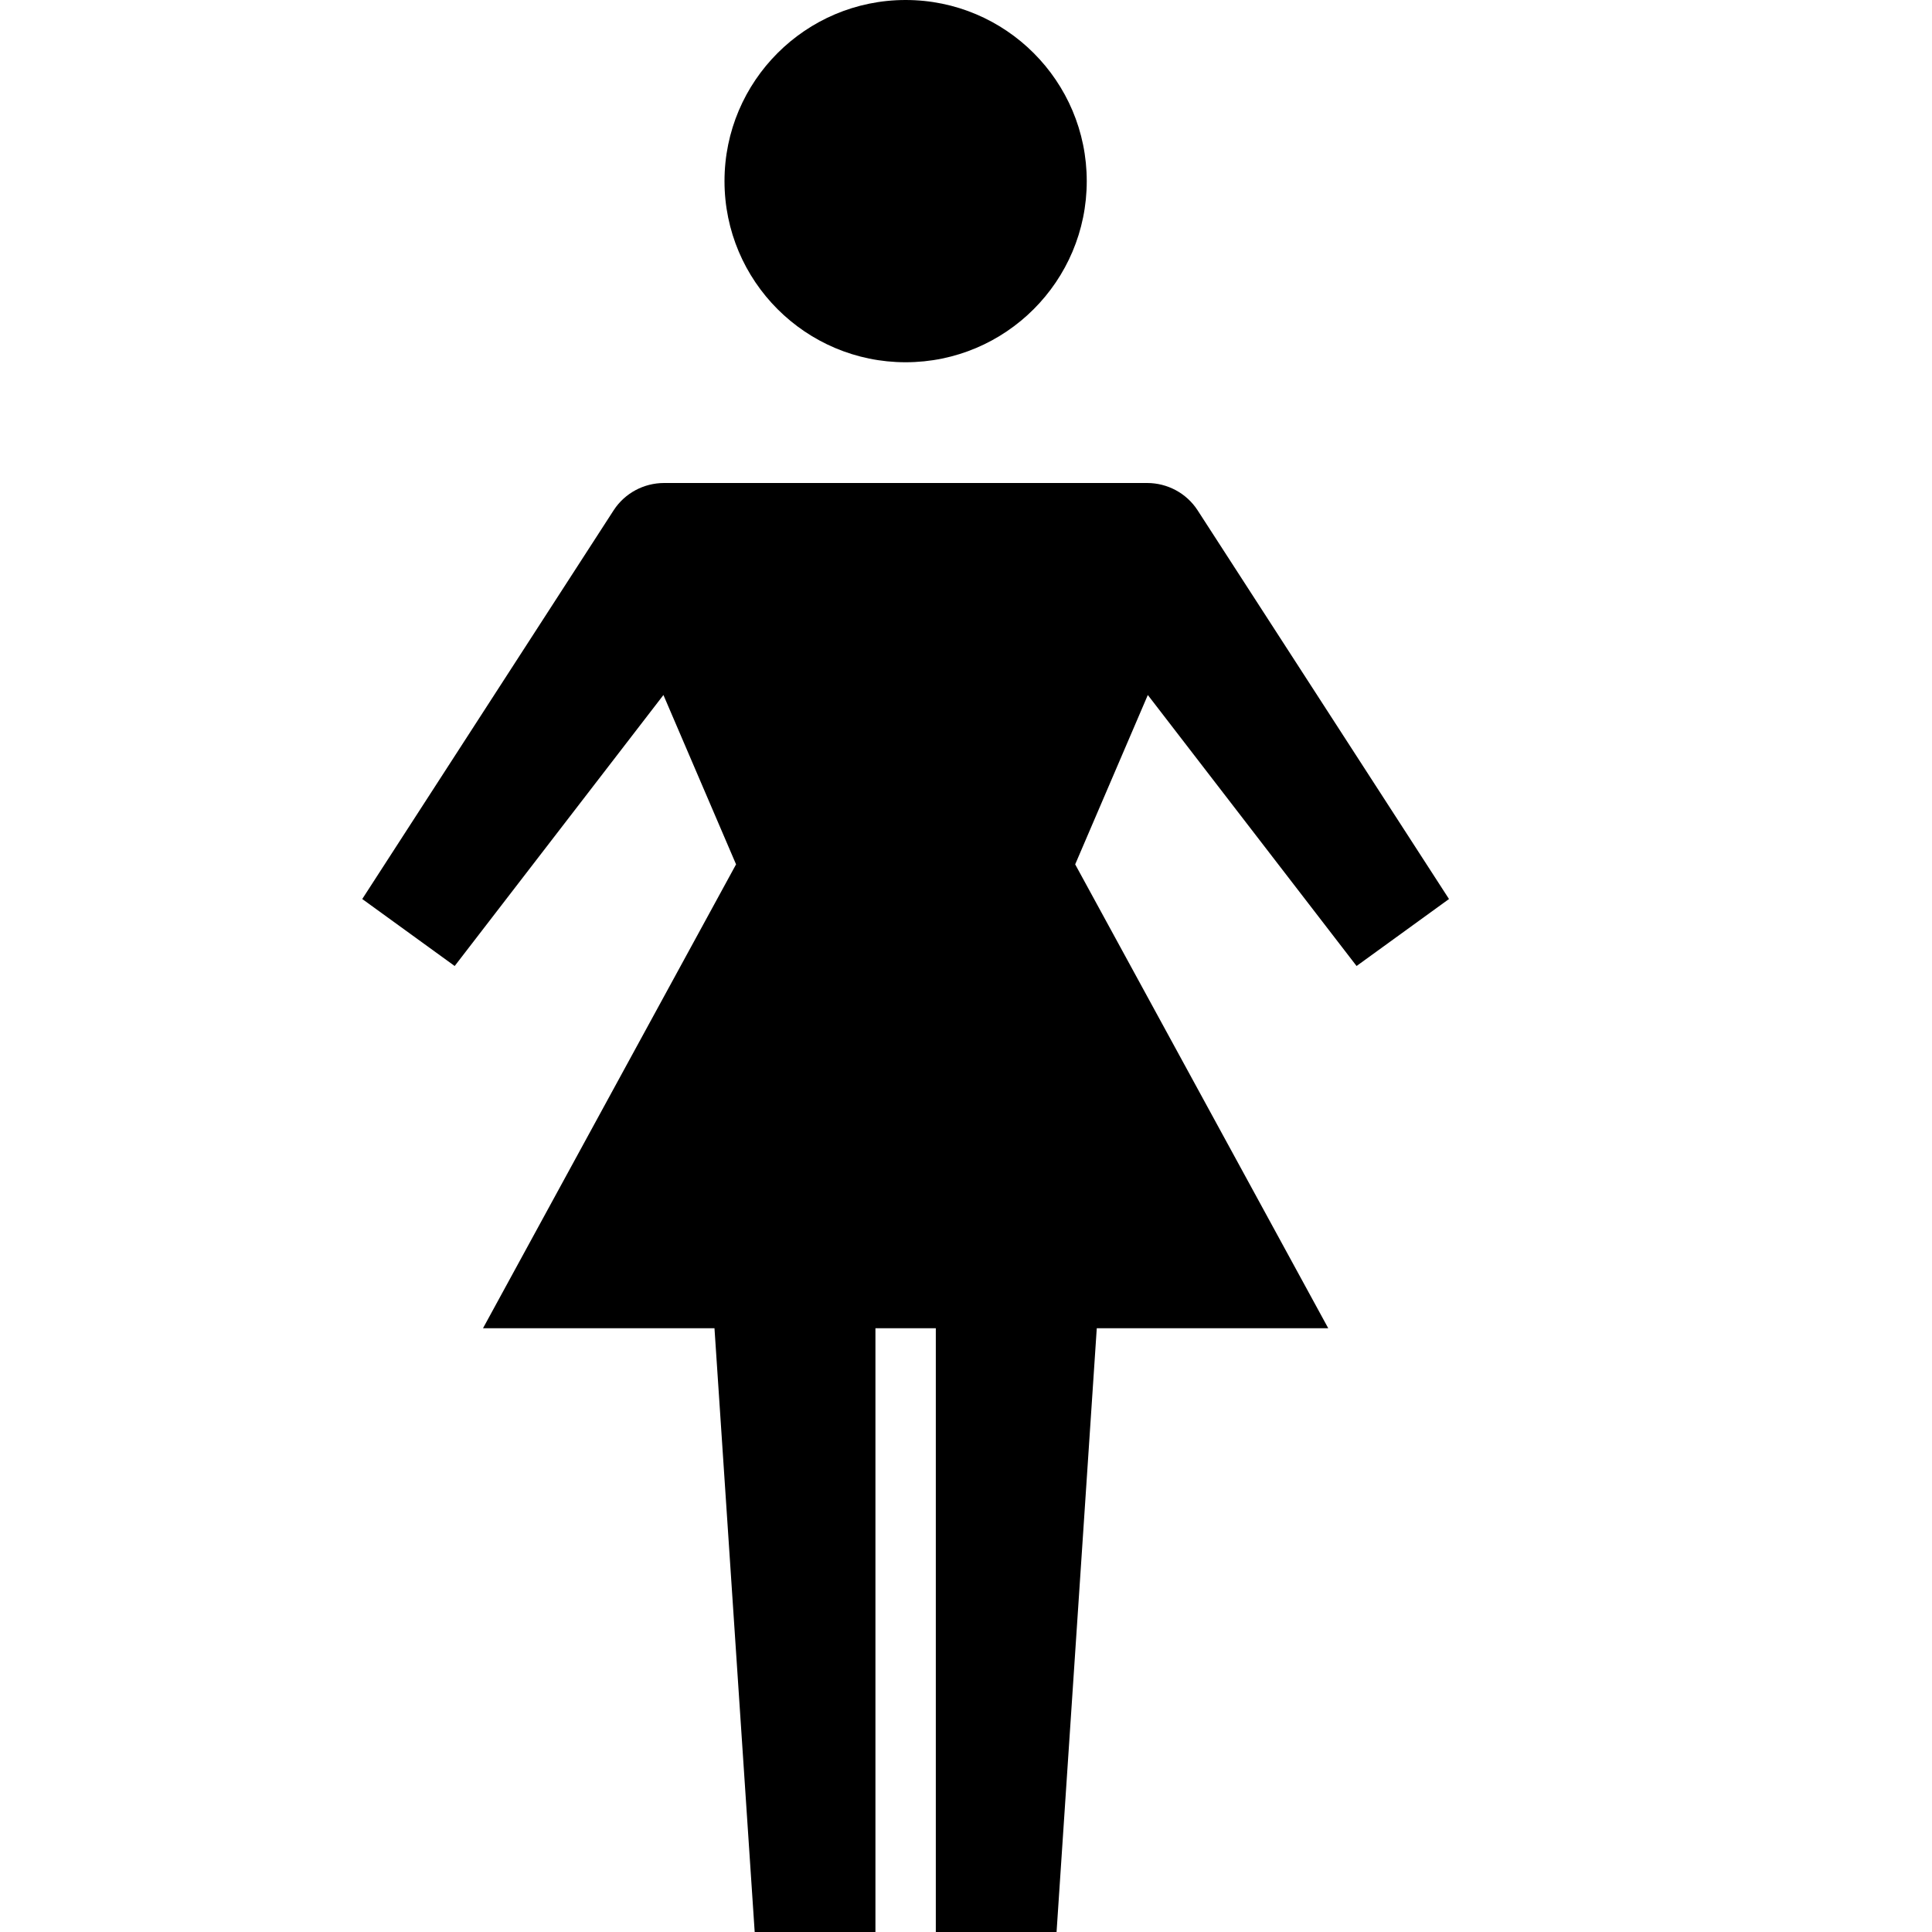 <?xml version="1.0" encoding="UTF-8"?>
<svg xmlns="http://www.w3.org/2000/svg" xmlns:xlink="http://www.w3.org/1999/xlink" width="64px" height="64px" viewBox="0 0 64 64" version="1.1">
<g id="surface1">
<path style=" stroke:none;fill-rule:nonzero;fill:rgb(0%,0%,0%);fill-opacity:1;" d="M 36 6 C 36 9.312 33.312 12 30 12 C 26.688 12 24 9.312 24 6 C 24 2.688 26.688 0 30 0 C 33.312 0 36 2.688 36 6 Z M 36 6 "/>
<path style=" stroke:none;fill-rule:nonzero;fill:rgb(0%,0%,0%);fill-opacity:1;" d="M 44.938 32 L 48 29.781 L 39.668 16.898 C 39.301 16.336 38.672 16 38 16 L 22 16 C 21.328 16 20.699 16.336 20.332 16.898 L 12 29.781 L 15.062 32 L 21.977 23.023 L 24.383 28.633 L 16 44 L 23.668 44 L 25 64 L 29 64 L 29 44 L 31 44 L 31 64 L 35 64 L 36.332 44 L 44 44 L 35.617 28.633 L 38.023 23.023 Z M 44.938 32 "/>
</g>
</svg>
